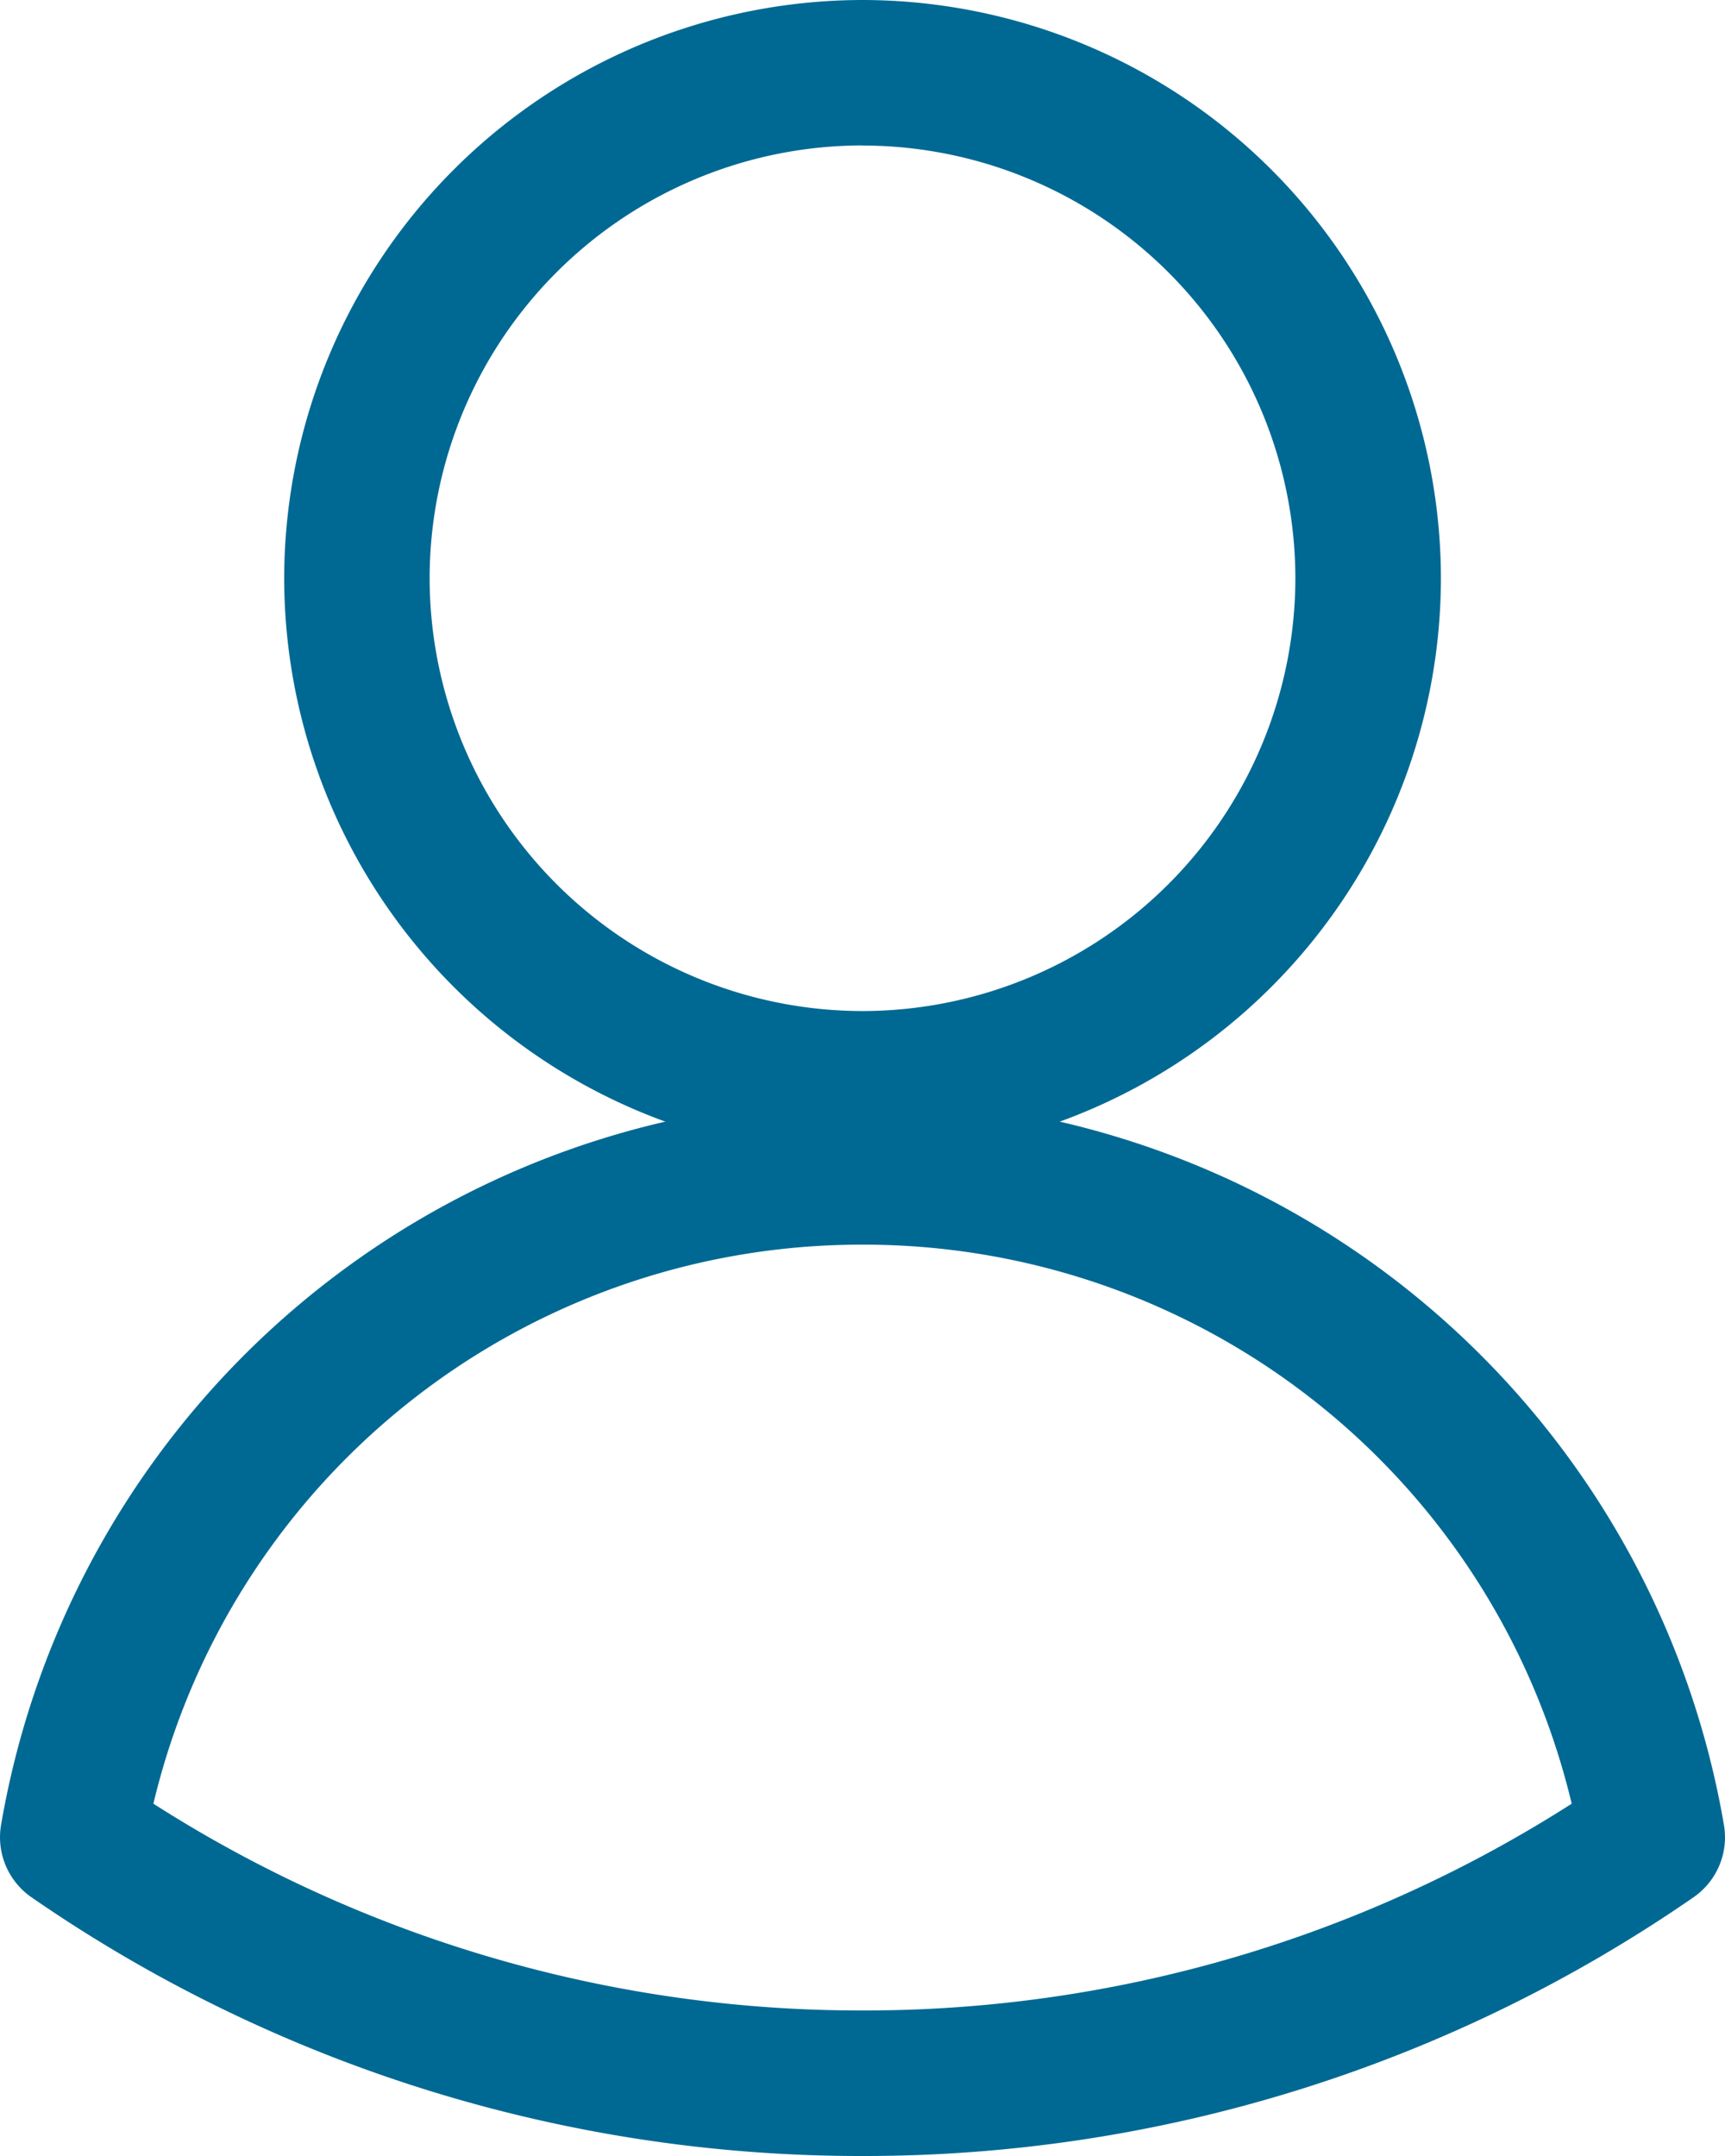 <svg xmlns="http://www.w3.org/2000/svg" width="16" height="20" viewBox="0 0 16 20"><g transform="translate(2.636)"><path d="M967.883-185.583a5.37,5.37,0,0,1-5.364-5.364,5.371,5.371,0,0,1,5.364-5.364,5.371,5.371,0,0,1,5.365,5.364A5.37,5.37,0,0,1,967.883-185.583Zm0-9.379a4.019,4.019,0,0,0-4.015,4.015,4.02,4.02,0,0,0,4.015,4.015,4.02,4.02,0,0,0,4.015-4.015A4.019,4.019,0,0,0,967.883-194.961Z" transform="translate(-962.519 196.311)" fill="#006993"/></g><g transform="translate(0 10.196)"><path d="M964.929-163.209a13.521,13.521,0,0,1-7.709-2.4.677.677,0,0,1-.282-.672,8.1,8.1,0,0,1,7.99-6.731,8.1,8.1,0,0,1,7.99,6.731.676.676,0,0,1-.282.672A13.52,13.52,0,0,1,964.929-163.209Zm-6.578-3.268a12.176,12.176,0,0,0,6.578,1.918,12.175,12.175,0,0,0,6.577-1.918,6.75,6.75,0,0,0-6.577-5.186A6.75,6.75,0,0,0,958.351-166.478Z" transform="translate(-956.928 173.013)" fill="#006993"/></g></svg>